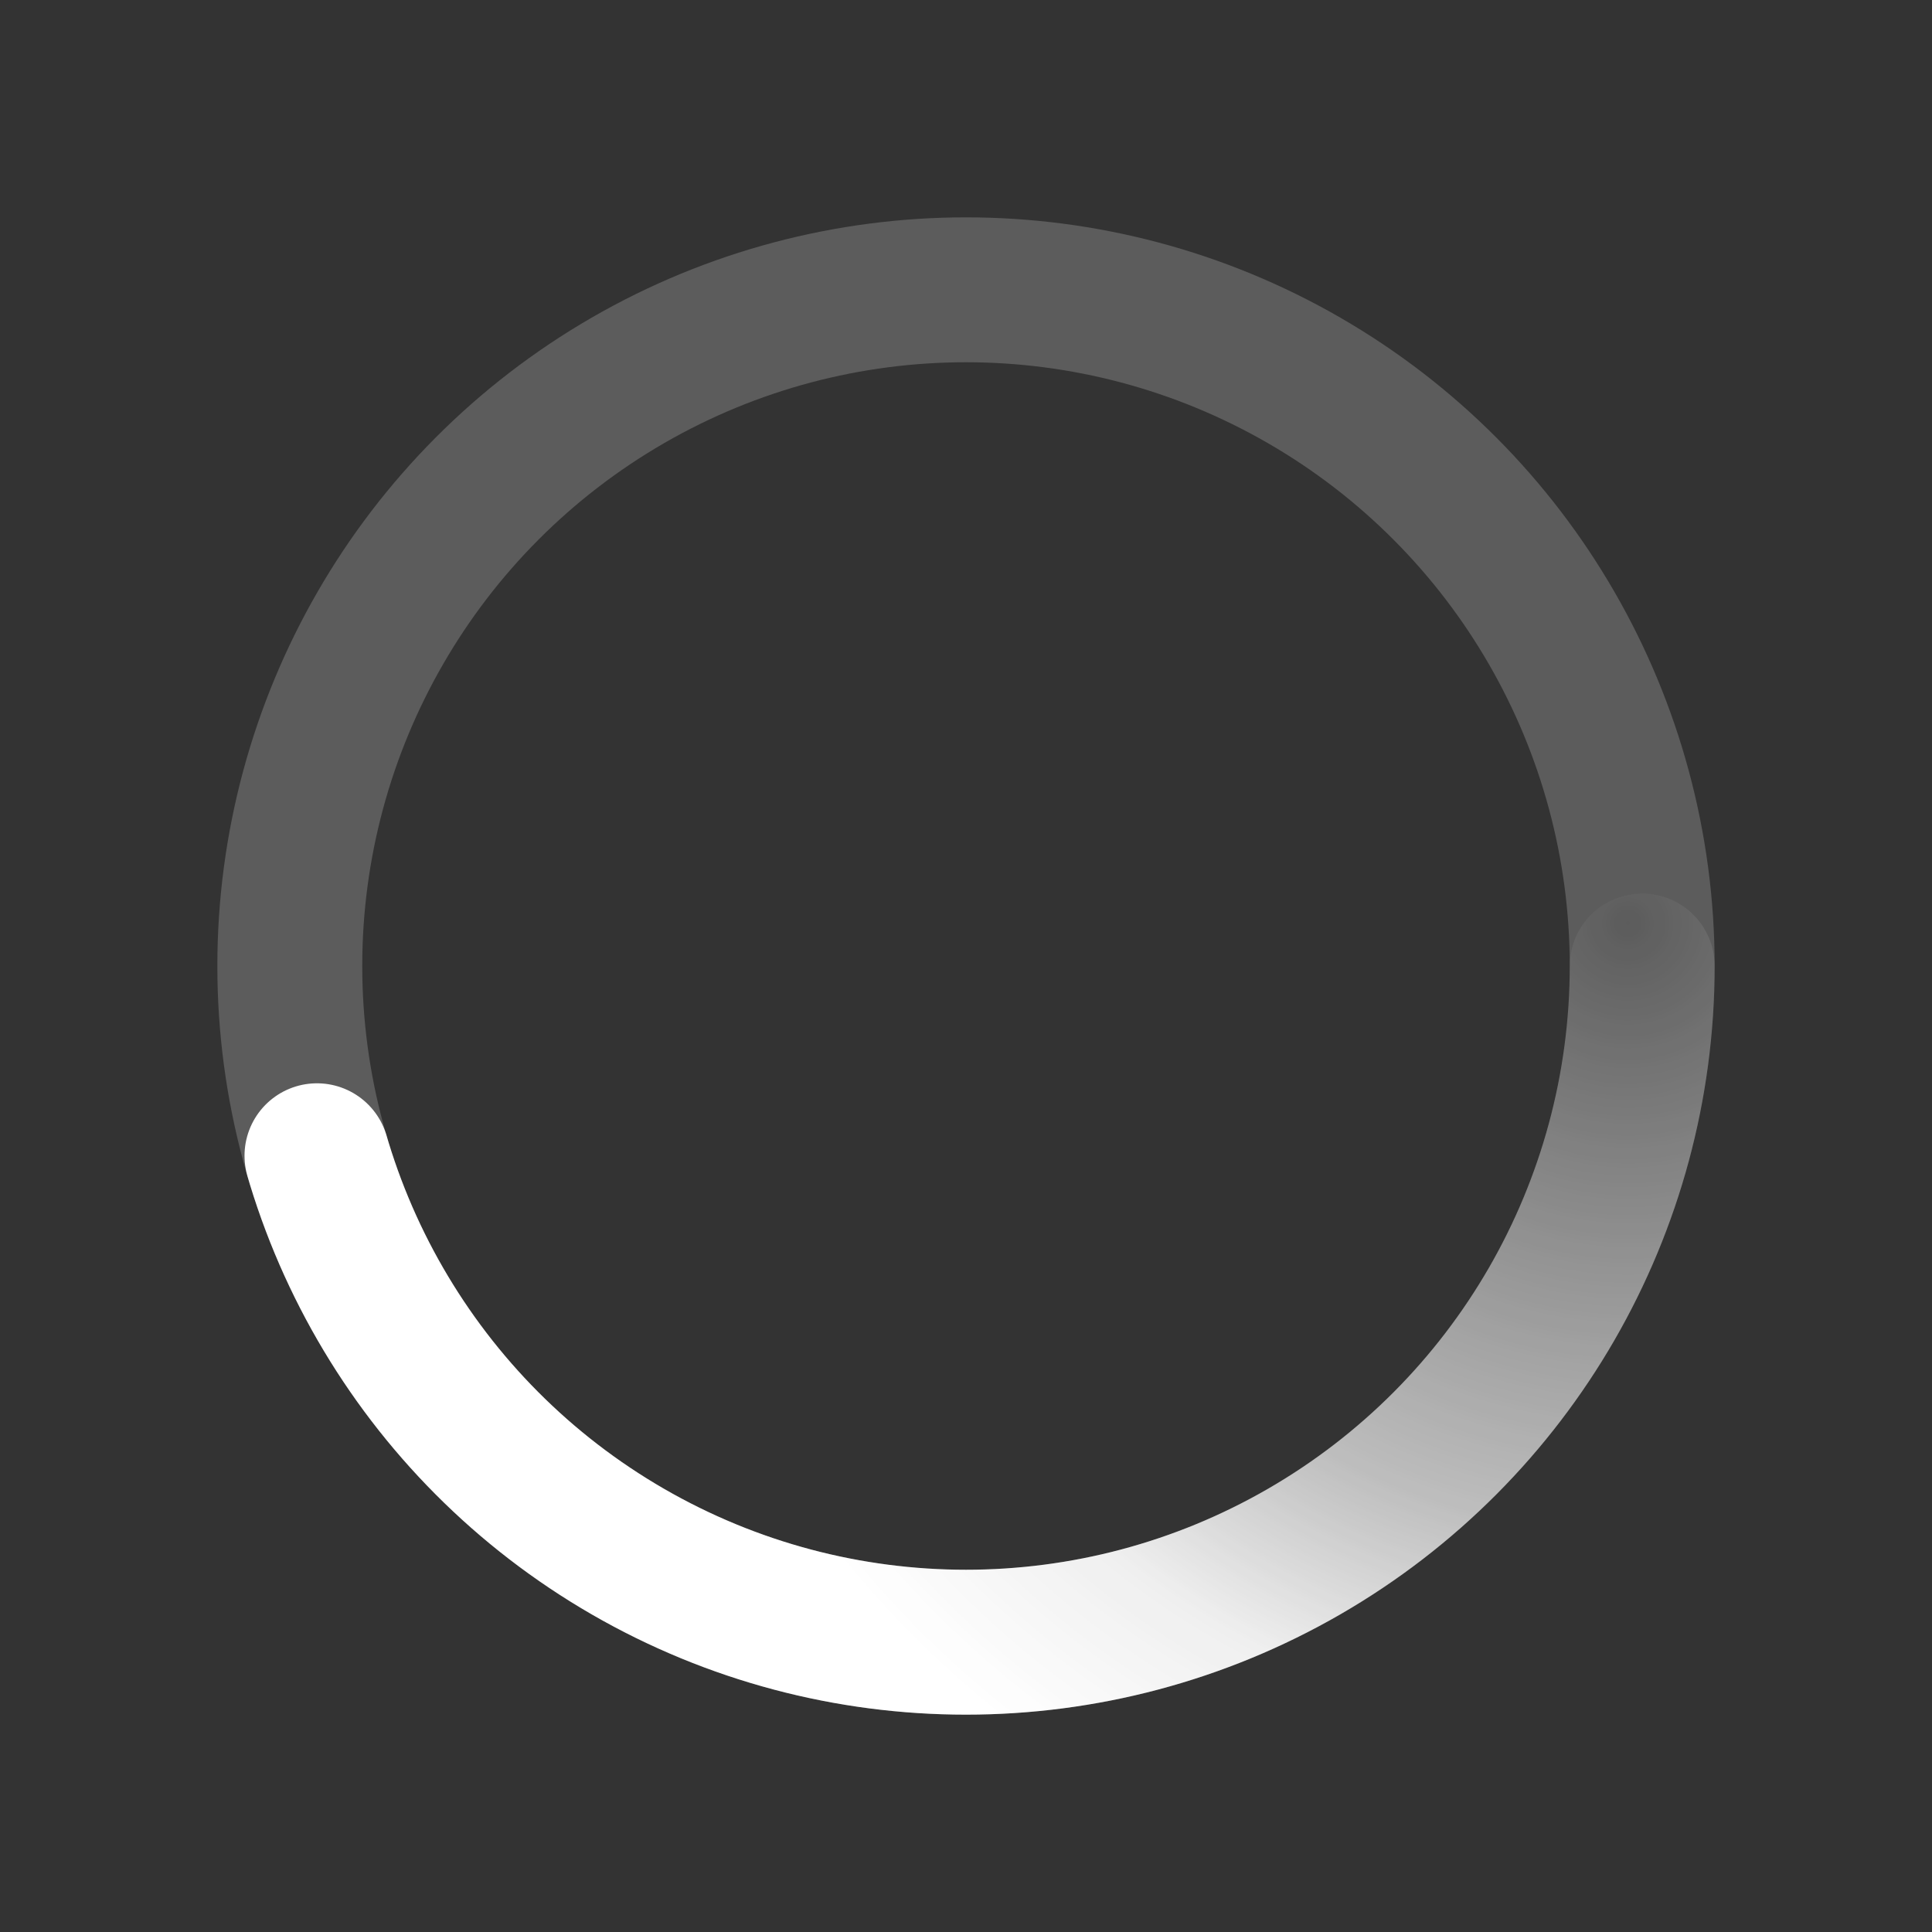 ﻿<svg xmlns='http://www.w3.org/2000/svg' viewBox='0 0 200 200'>
    <rect x="0" y="0" width="200" height="200" fill="#333333" stroke="none"/>
    <radialGradient id='a12' cx='.66' fx='.66' cy='.312' fy='.312' gradientTransform='scale(1.5)'>
        <stop offset='0' stop-color='#ffffff' stop-opacity='0'></stop>
        <stop offset='.3' stop-color='#ffffff' stop-opacity='.3'></stop>
        <stop offset='.6' stop-color='#ffffff' stop-opacity='.6'></stop>
        <stop offset='.8' stop-color='#ffffff' stop-opacity='.9'></stop>
        <stop offset='1' stop-color='#ffffff'></stop>
    </radialGradient>
    <g>
        <circle transform-origin='center' fill='none' stroke='url(#a12)' stroke-width='15' stroke-linecap='round' stroke-dasharray='200 1000' stroke-dashoffset='0' cx='100' cy='100' r='70'><animateTransform type='rotate' attributeName='transform' calcMode='spline' dur='2' values='0;360' keyTimes='0;1' keySplines='0 0 1 1' repeatCount='indefinite'></animateTransform></circle><circle transform-origin='center' fill='none' opacity='.2' stroke='#ffffff' stroke-width='15' stroke-linecap='round' cx='100' cy='100' r='70'></circle>
    </g>
</svg>